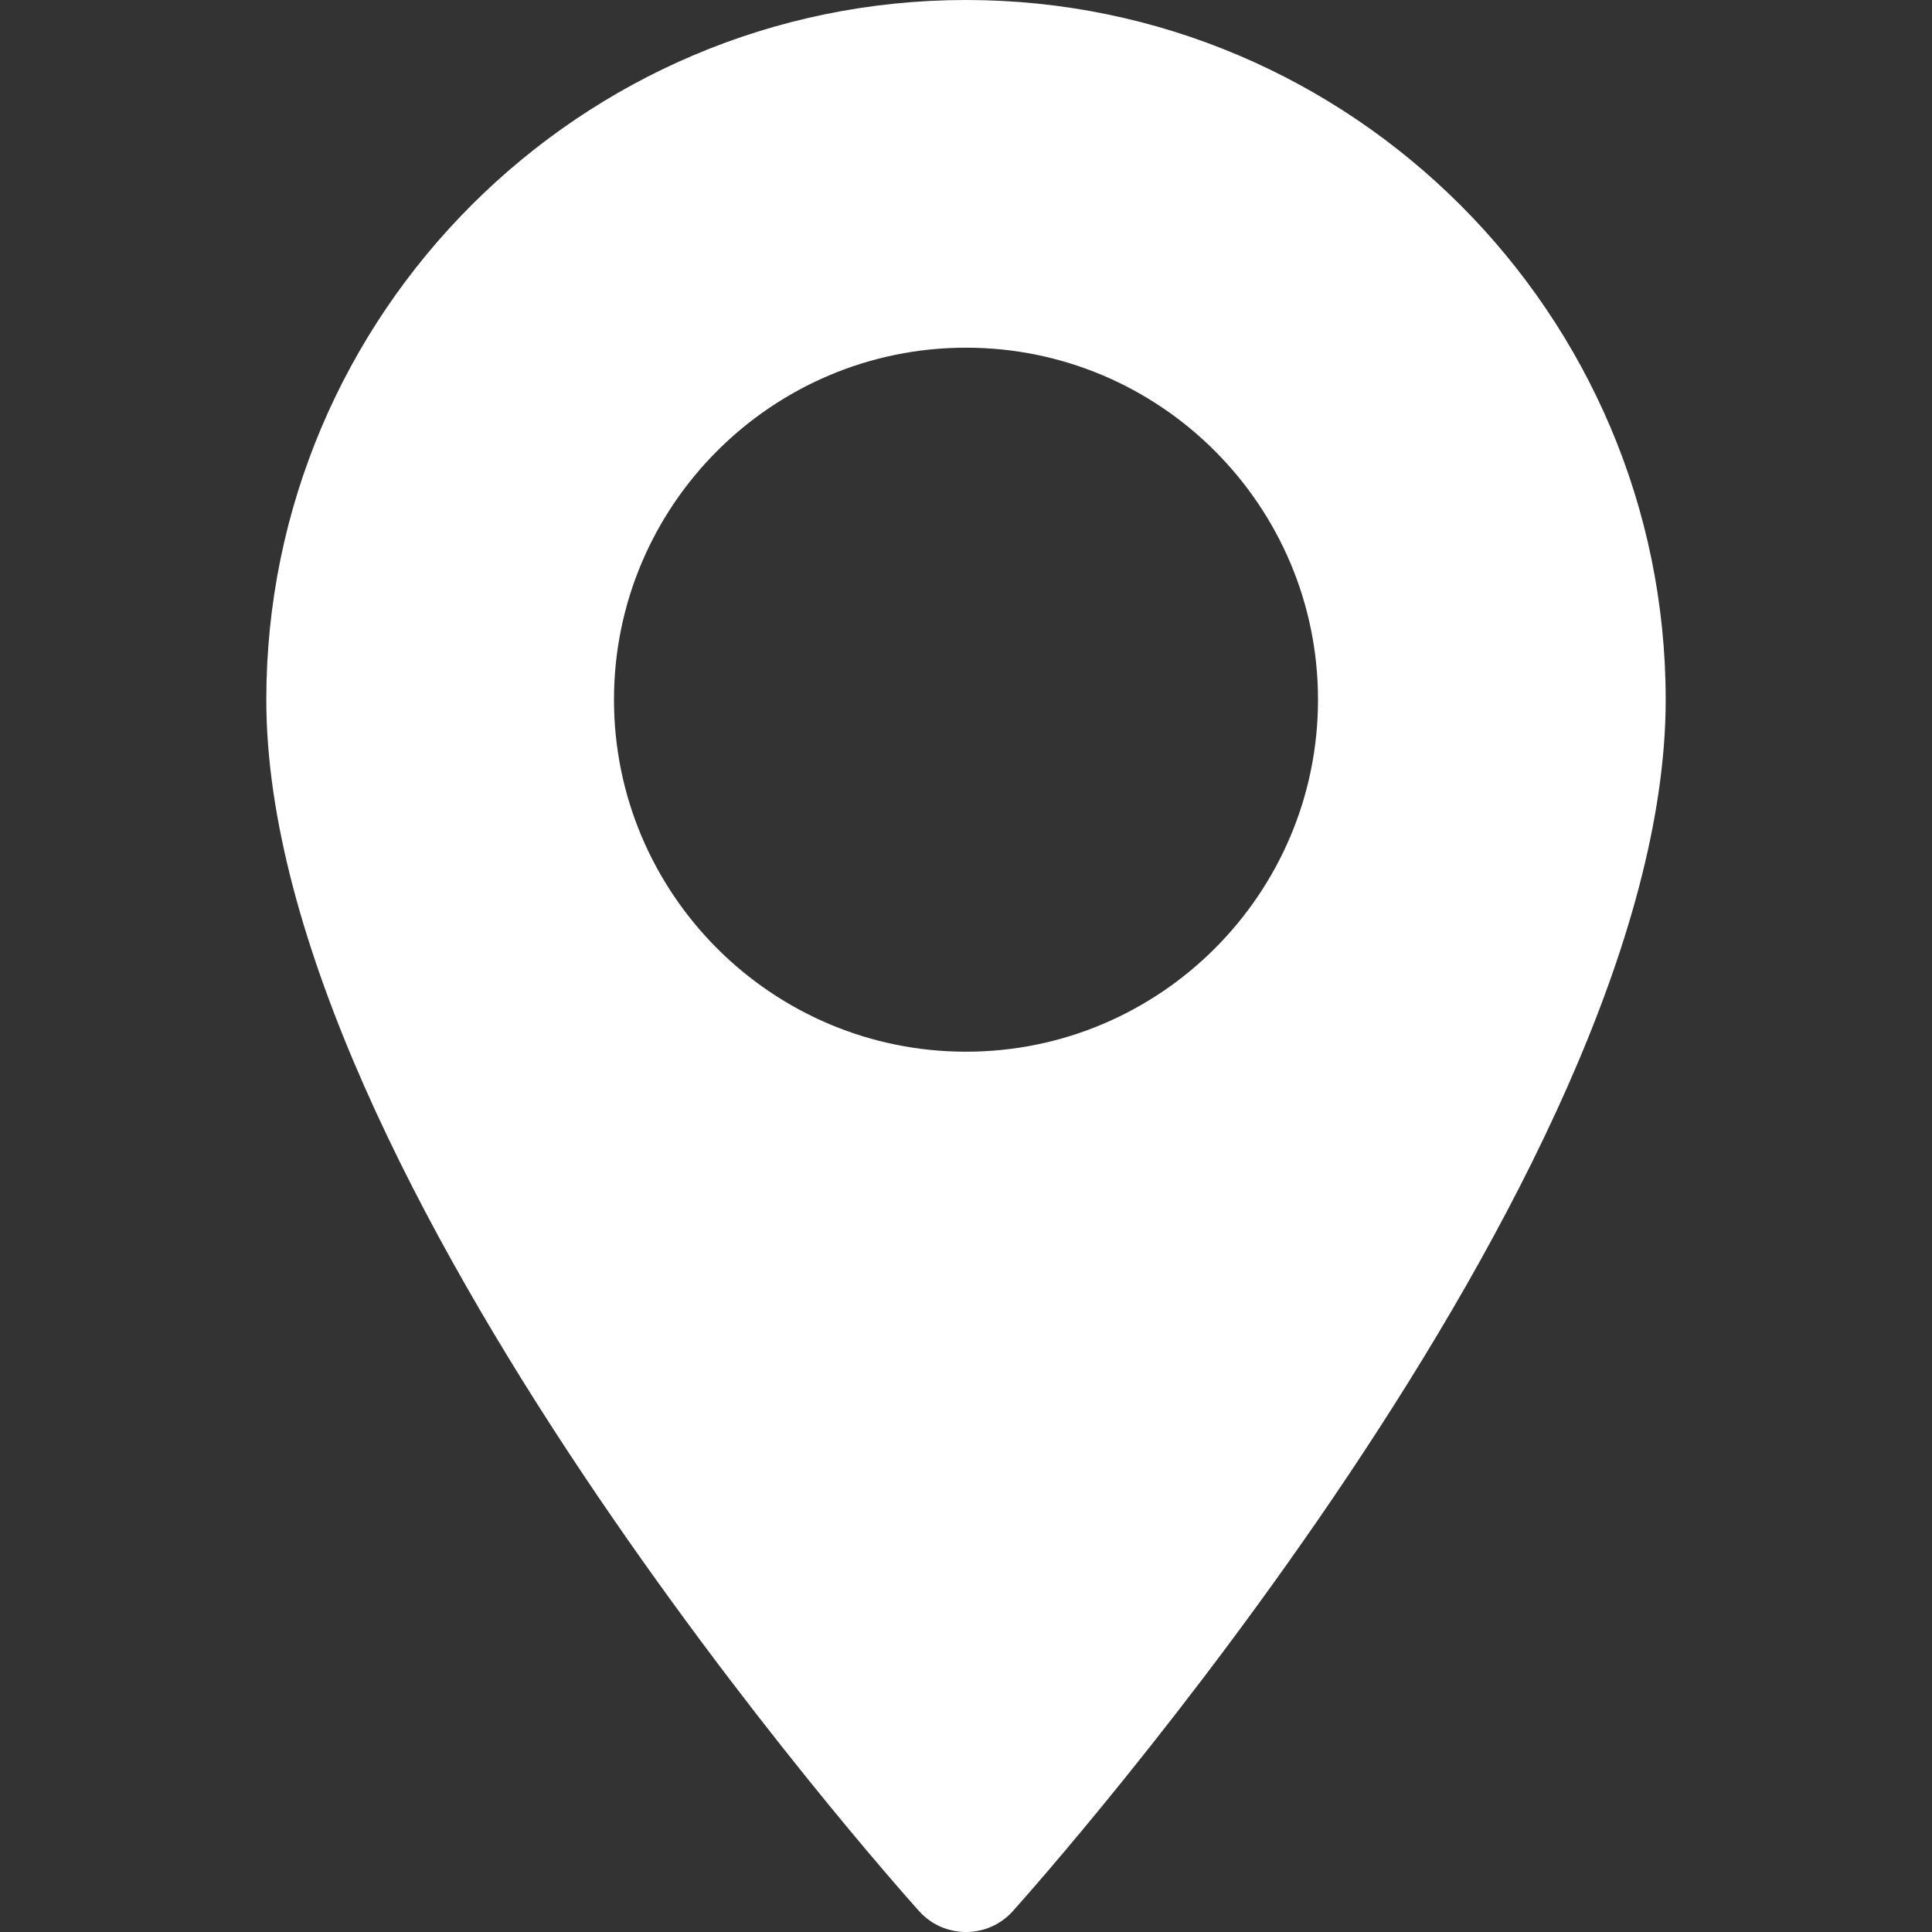 <?xml version="1.0" encoding="UTF-8"?> <svg xmlns="http://www.w3.org/2000/svg" width="25" height="25" viewBox="0 0 25 25" fill="none"><rect x="0" y="0" width="25" height="25" fill="#333333" stroke="none"/> <path d="M12.5 0C7.507 0 3.446 4.062 3.446 9.054C3.446 15.25 11.548 24.345 11.893 24.73C12.217 25.09 12.783 25.09 13.106 24.73C13.451 24.345 21.554 15.25 21.554 9.054C21.554 4.062 17.492 0 12.5 0ZM12.5 13.609C9.988 13.609 7.945 11.566 7.945 9.054C7.945 6.542 9.988 4.499 12.5 4.499C15.012 4.499 17.055 6.542 17.055 9.054C17.055 11.566 15.012 13.609 12.5 13.609Z" fill="white"></path> </svg> 